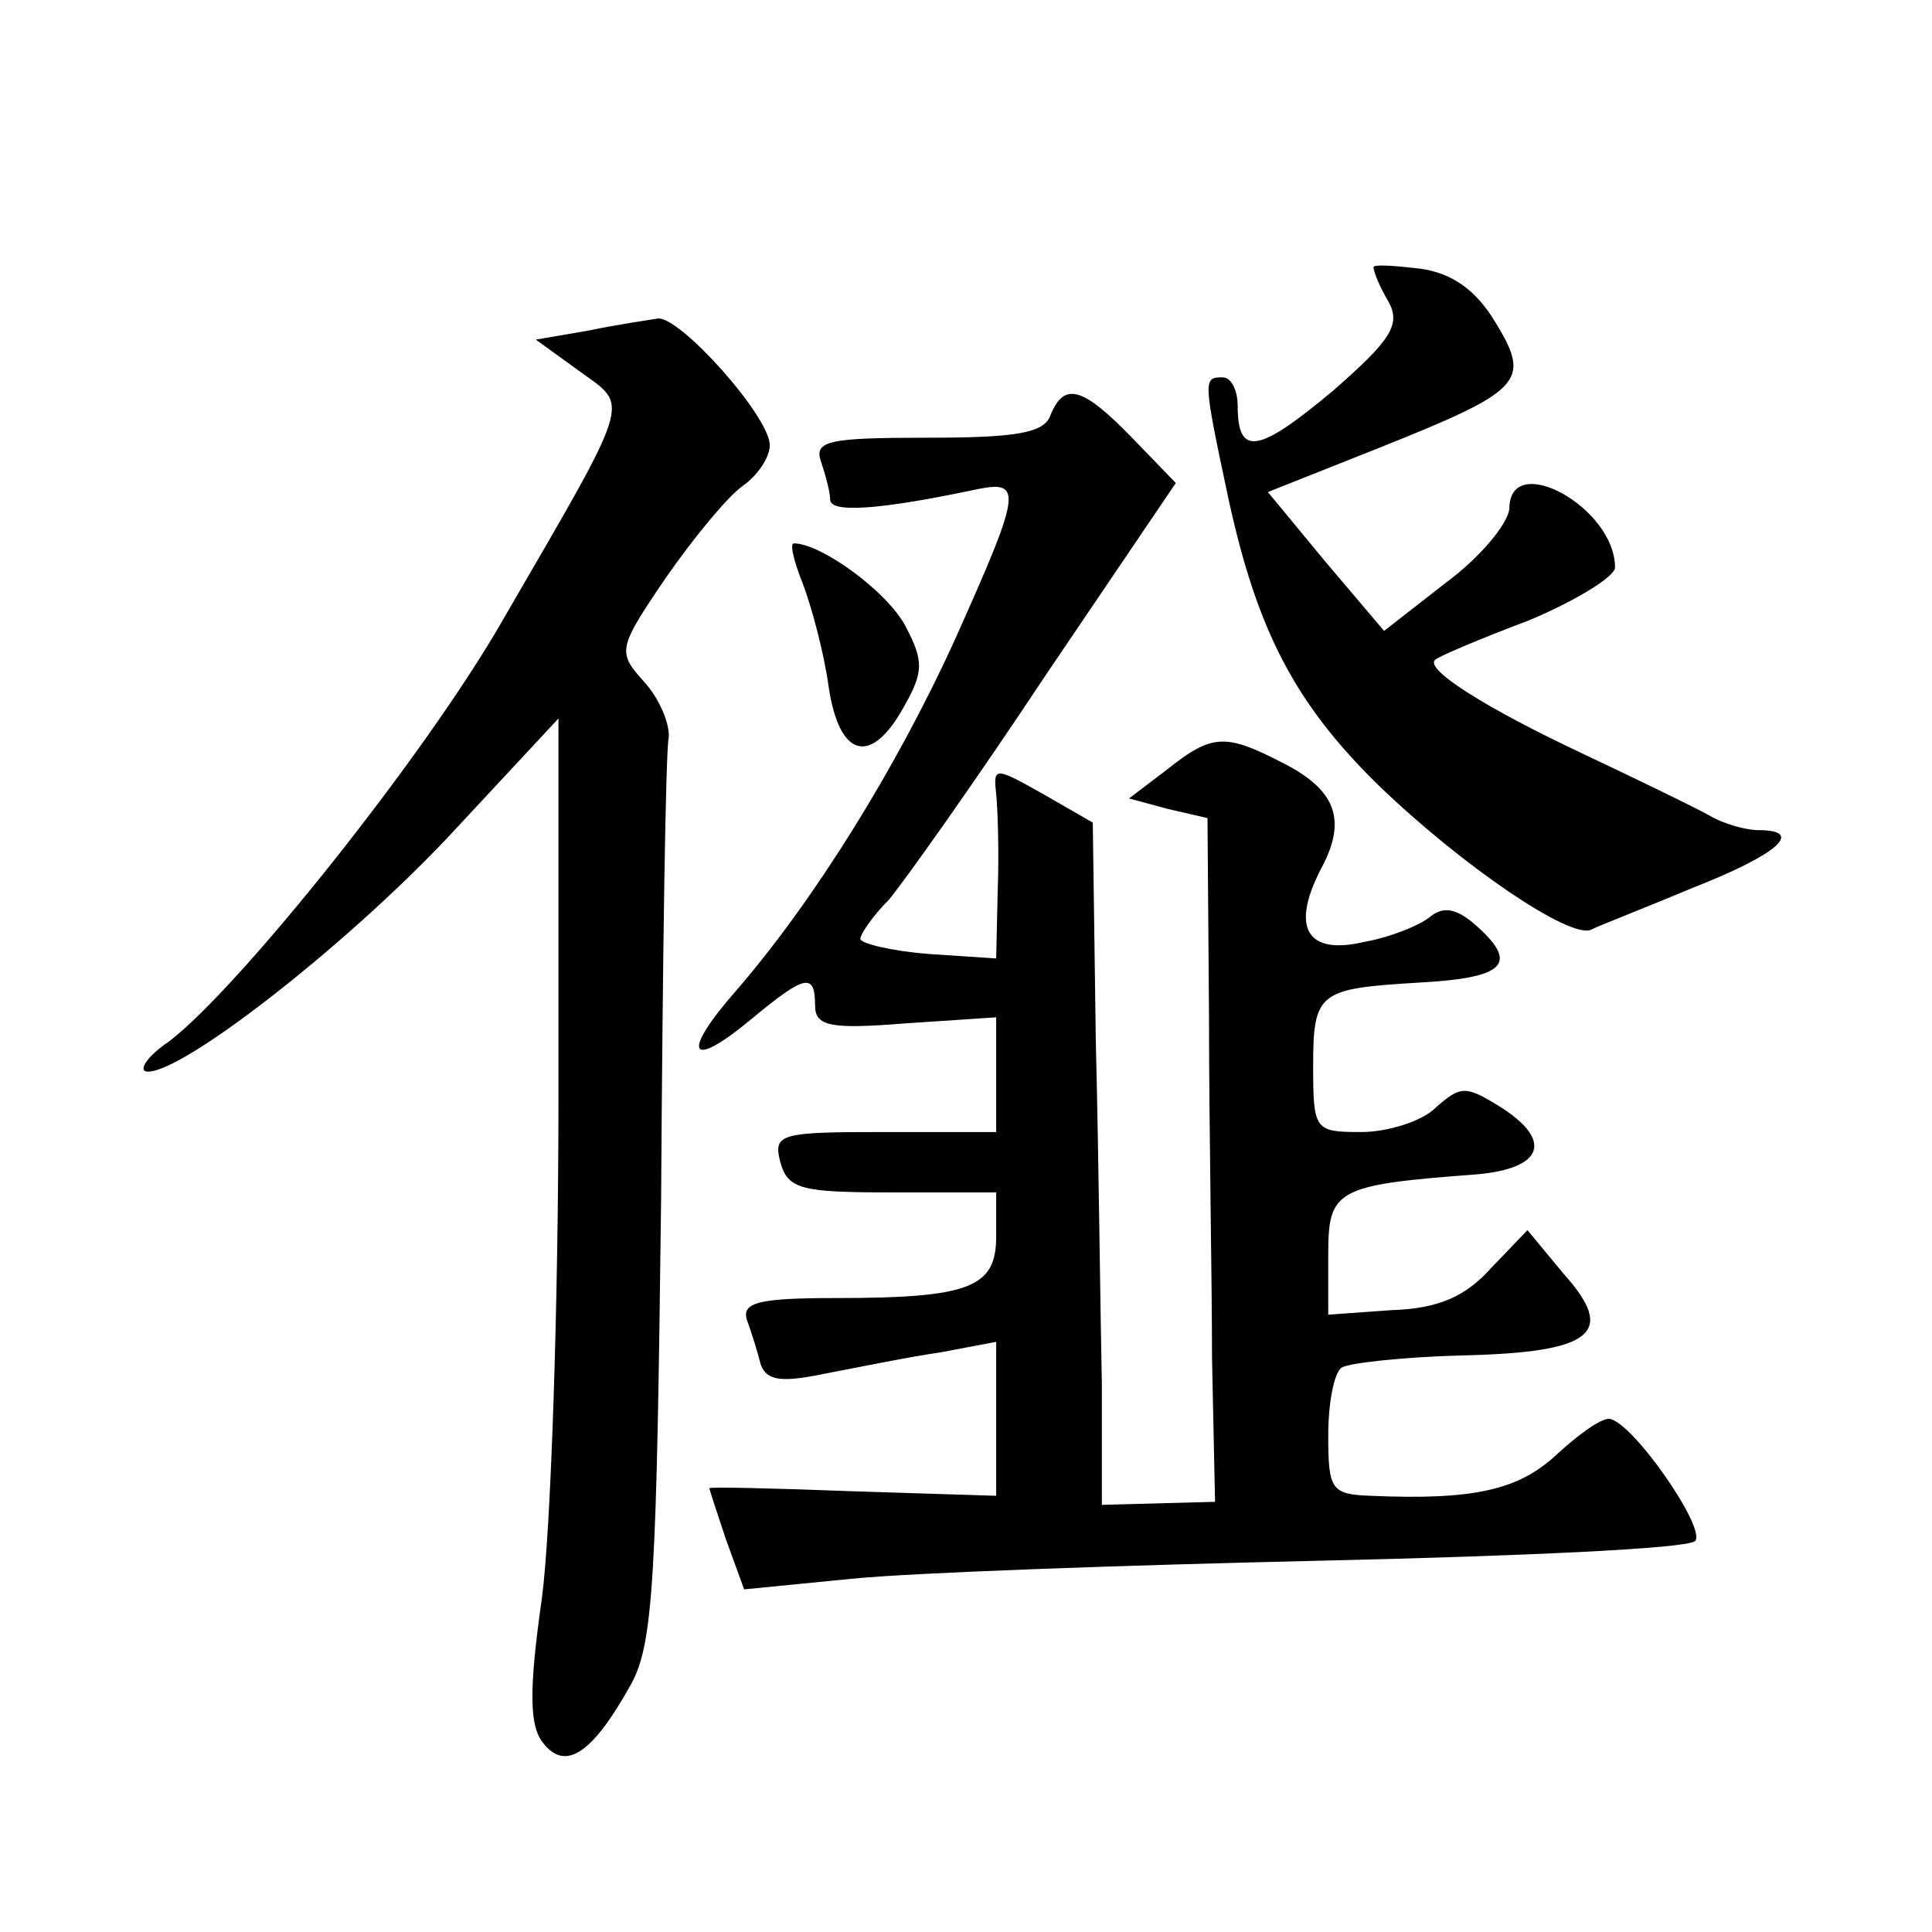<?xml version="1.0" standalone="no"?>
<!DOCTYPE svg PUBLIC "-//W3C//DTD SVG 20010904//EN"
 "http://www.w3.org/TR/2001/REC-SVG-20010904/DTD/svg10.dtd">
<svg version="1.0" xmlns="http://www.w3.org/2000/svg"
 width="128pt" height="128pt" viewBox="0 0 128 128"
 preserveAspectRatio="xMidYMid meet">
<g transform="translate(0,128) scale(0.1,-0.1)"
fill="#0" stroke="none">
<path d="M910 1103 c0 -3 4 -13 10 -23 8 -15 2 -25 -37 -59 -49 -41 -63 -44 -63
-10 0 10 -4 19 -10 19 -13 0 -13 -1 4 -81 19 -87 44 -135 99 -189 56 -54 127 -102
141 -96 6 3 37 15 68 28 56 22 74 38 43 38 -8 0 -23 4 -33 10 -9 5 -46 23 -82 40
-66 31 -107 57 -99 63 2 2 30 14 62 26 31 13 57 29 57 35 0 40 -70 78 -70 39 -1
-10 -19 -32 -42 -49 l-41 -32 -39 46 -38 46 73 29 c95 38 102 44 78 83 -13 22 -29
33 -50 36 -17 2 -31 3 -31 1z M390 1061 l-35 -6 29 -21 c33 -24 36 -15 -51 -165
-51 -89 -174 -243 -221 -279 -15 -10 -21 -20 -14 -20 25 0 138 89 205 162 l67 72
0 -250 c0 -138 -5 -288 -11 -333 -9 -63 -8 -85 1 -96 15 -19 33 -6 58 39 15 27
17 71 20 321 1 160 3 297 5 306 1 9 -6 26 -16 37 -18 20 -18 22 14 69 18 26 41
54 51 61 10 7 18 19 18 27 0 19 -59 85 -74 84 -6 -1 -27 -4 -46 -8z M696 1005 c-4
-12 -23 -15 -82 -15 -65 0 -75 -2 -70 -16 3 -9 6 -20 6 -25 0 -9 32 -7 98 7 30
6 28 -3 -15 -99 -39 -86 -94 -174 -145 -233 -37 -42 -32 -54 10 -19 35 29 42 31
42 9 0 -14 10 -16 60 -12 l60 4 0 -38 0 -38 -74 0 c-69 0 -74 -1 -69 -20 5 -18
14 -20 74 -20 l69 0 0 -29 c0 -34 -17 -41 -107 -41 -51 0 -62 -3 -58 -15 3 -8 7
-21 9 -29 4 -11 14 -12 43 -6 21 4 55 11 76 14 l37 7 0 -51 0 -51 -95 3 c-52 2
-95 3 -95 2 0 -1 5 -16 11 -34 l12 -33 71 7 c39 4 179 9 311 12 132 3 243 8 248
13 8 8 -42 80 -57 81 -6 0 -21 -11 -35 -24 -25 -23 -54 -30 -123 -27 -26 1 -28
4 -28 40 0 22 4 42 9 45 5 3 41 7 80 8 87 2 102 15 67 54 l-24 29 -24 -25 c-17
-19 -35 -27 -66 -28 l-42 -3 0 40 c0 43 5 46 99 53 43 4 50 22 16 44 -24 15 -27
15 -44 0 -9 -9 -32 -16 -49 -16 -31 0 -32 1 -32 44 0 49 4 51 70 55 56 3 66 12
40 36 -14 13 -23 15 -32 8 -7 -6 -27 -14 -44 -17 -38 -9 -49 9 -29 48 18 33 10
53 -26 71 -37 19 -46 19 -76 -5 l-25 -19 26 -7 26 -6 1 -132 c0 -72 2 -174 2 -226
l2 -95 -37 -1 -38 -1 0 81 c-1 45 -2 146 -4 226 l-2 145 -33 19 c-32 18 -33 18
-31 0 1 -10 2 -39 1 -64 l-1 -45 -45 3 c-25 2 -45 7 -45 10 0 3 8 15 19 26 10 12
57 78 104 149 l86 127 -29 30 c-33 34 -45 37 -54 15z M532 893 c6 -16 14 -46 17
-68 7 -47 28 -53 50 -13 13 23 13 30 1 53 -12 23 -56 55 -74 55 -3 0 0 -12 6 -27z"/>
</g>
</svg>
